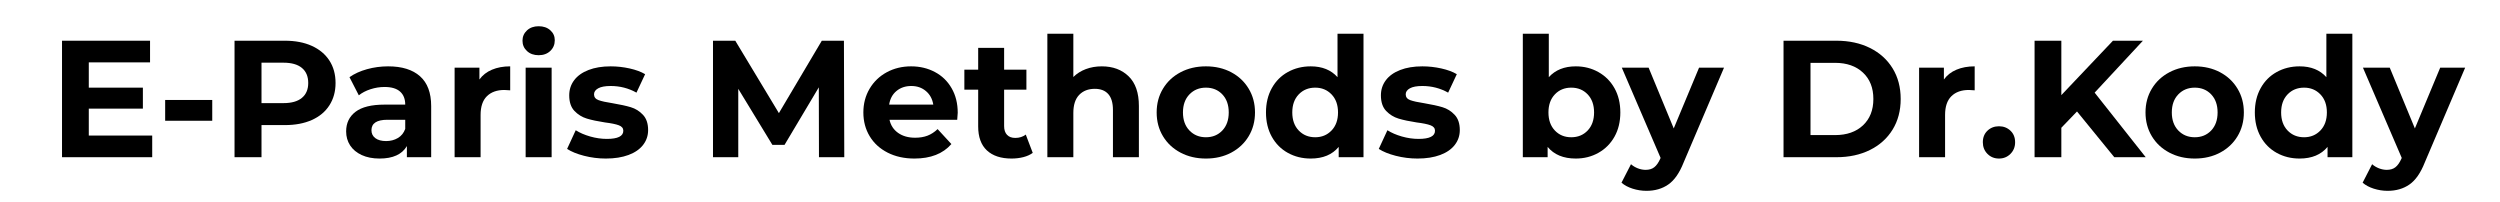 <svg xmlns="http://www.w3.org/2000/svg" xmlns:xlink="http://www.w3.org/1999/xlink" width="1323" zoomAndPan="magnify" viewBox="0 0 992.25 80.25" height="107" preserveAspectRatio="xMidYMid meet" version="1.2"><defs/><g id="2c6a50403b"><g style="fill:#000000;fill-opacity:1;"><g transform="translate(19.131, 62.396)"><path style="stroke:none" d="M 41.281 -8.594 L 41.281 0 L 5.484 0 L 5.484 -46.234 L 40.422 -46.234 L 40.422 -37.641 L 16.109 -37.641 L 16.109 -27.609 L 37.578 -27.609 L 37.578 -19.281 L 16.109 -19.281 L 16.109 -8.594 Z M 41.281 -8.594 "/></g></g><g style="fill:#000000;fill-opacity:1;"><g transform="translate(62.115, 62.396)"><path style="stroke:none" d="M 3.438 -22.719 L 22.125 -22.719 L 22.125 -14.469 L 3.438 -14.469 Z M 3.438 -22.719 "/></g></g><g style="fill:#000000;fill-opacity:1;"><g transform="translate(87.603, 62.396)"><path style="stroke:none" d="M 25.5 -46.234 C 29.594 -46.234 33.145 -45.551 36.156 -44.188 C 39.176 -42.82 41.5 -40.883 43.125 -38.375 C 44.758 -35.863 45.578 -32.891 45.578 -29.453 C 45.578 -26.066 44.758 -23.109 43.125 -20.578 C 41.5 -18.047 39.176 -16.109 36.156 -14.766 C 33.145 -13.422 29.594 -12.75 25.5 -12.75 L 16.188 -12.75 L 16.188 0 L 5.484 0 L 5.484 -46.234 Z M 24.906 -21.469 C 28.113 -21.469 30.551 -22.16 32.219 -23.547 C 33.895 -24.93 34.734 -26.898 34.734 -29.453 C 34.734 -32.055 33.895 -34.051 32.219 -35.438 C 30.551 -36.82 28.113 -37.516 24.906 -37.516 L 16.188 -37.516 L 16.188 -21.469 Z M 24.906 -21.469 "/></g></g><g style="fill:#000000;fill-opacity:1;"><g transform="translate(134.945, 62.396)"><path style="stroke:none" d="M 19.094 -36.062 C 24.594 -36.062 28.816 -34.75 31.766 -32.125 C 34.711 -29.508 36.188 -25.562 36.188 -20.281 L 36.188 0 L 26.547 0 L 26.547 -4.422 C 24.609 -1.117 21 0.531 15.719 0.531 C 12.988 0.531 10.617 0.066 8.609 -0.859 C 6.609 -1.785 5.078 -3.062 4.016 -4.688 C 2.961 -6.32 2.438 -8.172 2.438 -10.234 C 2.438 -13.535 3.68 -16.133 6.172 -18.031 C 8.66 -19.926 12.504 -20.875 17.703 -20.875 L 25.891 -20.875 C 25.891 -23.113 25.207 -24.836 23.844 -26.047 C 22.477 -27.266 20.43 -27.875 17.703 -27.875 C 15.805 -27.875 13.941 -27.578 12.109 -26.984 C 10.285 -26.391 8.738 -25.582 7.469 -24.562 L 3.766 -31.766 C 5.703 -33.129 8.023 -34.188 10.734 -34.938 C 13.441 -35.688 16.227 -36.062 19.094 -36.062 Z M 18.297 -6.406 C 20.055 -6.406 21.617 -6.812 22.984 -7.625 C 24.348 -8.438 25.316 -9.641 25.891 -11.234 L 25.891 -14.859 L 18.828 -14.859 C 14.598 -14.859 12.484 -13.473 12.484 -10.703 C 12.484 -9.379 13 -8.332 14.031 -7.562 C 15.07 -6.789 16.492 -6.406 18.297 -6.406 Z M 18.297 -6.406 "/></g></g><g style="fill:#000000;fill-opacity:1;"><g transform="translate(175.685, 62.396)"><path style="stroke:none" d="M 14.594 -30.844 C 15.832 -32.562 17.492 -33.859 19.578 -34.734 C 21.672 -35.617 24.082 -36.062 26.812 -36.062 L 26.812 -26.547 C 25.664 -26.641 24.895 -26.688 24.5 -26.688 C 21.551 -26.688 19.238 -25.859 17.562 -24.203 C 15.895 -22.555 15.062 -20.082 15.062 -16.781 L 15.062 0 L 4.75 0 L 4.75 -35.531 L 14.594 -35.531 Z M 14.594 -30.844 "/></g></g><g style="fill:#000000;fill-opacity:1;"><g transform="translate(203.879, 62.396)"><path style="stroke:none" d="M 4.75 -35.531 L 15.062 -35.531 L 15.062 0 L 4.75 0 Z M 9.906 -40.484 C 8.008 -40.484 6.469 -41.035 5.281 -42.141 C 4.094 -43.242 3.5 -44.609 3.5 -46.234 C 3.5 -47.859 4.094 -49.223 5.281 -50.328 C 6.469 -51.43 8.008 -51.984 9.906 -51.984 C 11.801 -51.984 13.344 -51.453 14.531 -50.391 C 15.719 -49.336 16.312 -48.02 16.312 -46.438 C 16.312 -44.719 15.719 -43.297 14.531 -42.172 C 13.344 -41.047 11.801 -40.484 9.906 -40.484 Z M 9.906 -40.484 "/></g></g><g style="fill:#000000;fill-opacity:1;"><g transform="translate(223.754, 62.396)"><path style="stroke:none" d="M 16.703 0.531 C 13.754 0.531 10.867 0.164 8.047 -0.562 C 5.234 -1.289 2.992 -2.203 1.328 -3.297 L 4.75 -10.703 C 6.344 -9.691 8.258 -8.863 10.5 -8.219 C 12.75 -7.582 14.953 -7.266 17.109 -7.266 C 21.461 -7.266 23.641 -8.344 23.641 -10.5 C 23.641 -11.508 23.047 -12.234 21.859 -12.672 C 20.672 -13.117 18.844 -13.492 16.375 -13.797 C 13.469 -14.242 11.066 -14.754 9.172 -15.328 C 7.285 -15.898 5.645 -16.91 4.25 -18.359 C 2.863 -19.816 2.172 -21.883 2.172 -24.562 C 2.172 -26.812 2.82 -28.805 4.125 -30.547 C 5.426 -32.285 7.32 -33.641 9.812 -34.609 C 12.301 -35.578 15.238 -36.062 18.625 -36.062 C 21.133 -36.062 23.633 -35.785 26.125 -35.234 C 28.613 -34.68 30.672 -33.922 32.297 -32.953 L 28.859 -25.625 C 25.734 -27.383 22.32 -28.266 18.625 -28.266 C 16.426 -28.266 14.773 -27.957 13.672 -27.344 C 12.566 -26.727 12.016 -25.938 12.016 -24.969 C 12.016 -23.863 12.609 -23.094 13.797 -22.656 C 14.992 -22.219 16.891 -21.801 19.484 -21.406 C 22.391 -20.914 24.766 -20.395 26.609 -19.844 C 28.461 -19.289 30.07 -18.285 31.438 -16.828 C 32.801 -15.379 33.484 -13.359 33.484 -10.766 C 33.484 -8.566 32.82 -6.609 31.5 -4.891 C 30.176 -3.172 28.25 -1.836 25.719 -0.891 C 23.188 0.055 20.18 0.531 16.703 0.531 Z M 16.703 0.531 "/></g></g><g style="fill:#000000;fill-opacity:1;"><g transform="translate(258.816, 62.396)"><path style="stroke:none" d=""/></g></g><g style="fill:#000000;fill-opacity:1;"><g transform="translate(277.502, 62.396)"><path style="stroke:none" d="M 47.547 0 L 47.484 -27.734 L 33.875 -4.891 L 29.062 -4.891 L 15.516 -27.141 L 15.516 0 L 5.484 0 L 5.484 -46.234 L 14.328 -46.234 L 31.641 -17.5 L 48.672 -46.234 L 57.453 -46.234 L 57.594 0 Z M 47.547 0 "/></g></g><g style="fill:#000000;fill-opacity:1;"><g transform="translate(340.56, 62.396)"><path style="stroke:none" d="M 39.562 -17.641 C 39.562 -17.504 39.492 -16.578 39.359 -14.859 L 12.484 -14.859 C 12.961 -12.66 14.102 -10.922 15.906 -9.641 C 17.719 -8.367 19.969 -7.734 22.656 -7.734 C 24.5 -7.734 26.133 -8.004 27.562 -8.547 C 29 -9.098 30.336 -9.969 31.578 -11.156 L 37.047 -5.219 C 33.703 -1.383 28.816 0.531 22.391 0.531 C 18.379 0.531 14.832 -0.25 11.75 -1.812 C 8.676 -3.375 6.301 -5.539 4.625 -8.312 C 2.945 -11.094 2.109 -14.242 2.109 -17.766 C 2.109 -21.242 2.93 -24.379 4.578 -27.172 C 6.234 -29.973 8.504 -32.156 11.391 -33.719 C 14.273 -35.281 17.5 -36.062 21.062 -36.062 C 24.539 -36.062 27.688 -35.312 30.5 -33.812 C 33.32 -32.32 35.535 -30.176 37.141 -27.375 C 38.754 -24.582 39.562 -21.336 39.562 -17.641 Z M 21.141 -28.266 C 18.805 -28.266 16.844 -27.602 15.25 -26.281 C 13.664 -24.969 12.695 -23.164 12.344 -20.875 L 29.859 -20.875 C 29.504 -23.113 28.531 -24.906 26.938 -26.25 C 25.352 -27.594 23.422 -28.266 21.141 -28.266 Z M 21.141 -28.266 "/></g></g><g style="fill:#000000;fill-opacity:1;"><g transform="translate(382.224, 62.396)"><path style="stroke:none" d="M 27.672 -1.719 C 26.66 -0.969 25.414 -0.406 23.938 -0.031 C 22.469 0.344 20.914 0.531 19.281 0.531 C 15.051 0.531 11.781 -0.547 9.469 -2.703 C 7.164 -4.859 6.016 -8.031 6.016 -12.219 L 6.016 -26.812 L 0.531 -26.812 L 0.531 -34.734 L 6.016 -34.734 L 6.016 -43.391 L 16.312 -43.391 L 16.312 -34.734 L 25.156 -34.734 L 25.156 -26.812 L 16.312 -26.812 L 16.312 -12.344 C 16.312 -10.852 16.695 -9.695 17.469 -8.875 C 18.238 -8.062 19.328 -7.656 20.734 -7.656 C 22.367 -7.656 23.758 -8.098 24.906 -8.984 Z M 27.672 -1.719 "/></g></g><g style="fill:#000000;fill-opacity:1;"><g transform="translate(410.947, 62.396)"><path style="stroke:none" d="M 26.359 -36.062 C 30.754 -36.062 34.305 -34.738 37.016 -32.094 C 39.723 -29.457 41.078 -25.539 41.078 -20.344 L 41.078 0 L 30.781 0 L 30.781 -18.75 C 30.781 -21.57 30.16 -23.676 28.922 -25.062 C 27.691 -26.445 25.91 -27.141 23.578 -27.141 C 20.984 -27.141 18.914 -26.336 17.375 -24.734 C 15.832 -23.129 15.062 -20.738 15.062 -17.562 L 15.062 0 L 4.75 0 L 4.75 -49 L 15.062 -49 L 15.062 -31.828 C 16.426 -33.191 18.078 -34.238 20.016 -34.969 C 21.953 -35.695 24.066 -36.062 26.359 -36.062 Z M 26.359 -36.062 "/></g></g><g style="fill:#000000;fill-opacity:1;"><g transform="translate(456.969, 62.396)"><path style="stroke:none" d="M 21.656 0.531 C 17.914 0.531 14.562 -0.25 11.594 -1.812 C 8.625 -3.375 6.301 -5.539 4.625 -8.312 C 2.945 -11.094 2.109 -14.242 2.109 -17.766 C 2.109 -21.285 2.945 -24.43 4.625 -27.203 C 6.301 -29.984 8.625 -32.156 11.594 -33.719 C 14.562 -35.281 17.914 -36.062 21.656 -36.062 C 25.406 -36.062 28.754 -35.281 31.703 -33.719 C 34.648 -32.156 36.957 -29.984 38.625 -27.203 C 40.301 -24.43 41.141 -21.285 41.141 -17.766 C 41.141 -14.242 40.301 -11.094 38.625 -8.312 C 36.957 -5.539 34.648 -3.375 31.703 -1.812 C 28.754 -0.25 25.406 0.531 21.656 0.531 Z M 21.656 -7.922 C 24.301 -7.922 26.473 -8.812 28.172 -10.594 C 29.867 -12.383 30.719 -14.773 30.719 -17.766 C 30.719 -20.766 29.867 -23.156 28.172 -24.938 C 26.473 -26.719 24.301 -27.609 21.656 -27.609 C 19.02 -27.609 16.844 -26.719 15.125 -24.938 C 13.406 -23.156 12.547 -20.766 12.547 -17.766 C 12.547 -14.773 13.406 -12.383 15.125 -10.594 C 16.844 -8.812 19.02 -7.922 21.656 -7.922 Z M 21.656 -7.922 "/></g></g><g style="fill:#000000;fill-opacity:1;"><g transform="translate(500.218, 62.396)"><path style="stroke:none" d="M 40.953 -49 L 40.953 0 L 31.109 0 L 31.109 -4.094 C 28.555 -1.008 24.859 0.531 20.016 0.531 C 16.672 0.531 13.645 -0.219 10.938 -1.719 C 8.227 -3.219 6.102 -5.352 4.562 -8.125 C 3.02 -10.895 2.25 -14.109 2.25 -17.766 C 2.25 -21.422 3.02 -24.633 4.562 -27.406 C 6.102 -30.188 8.227 -32.32 10.938 -33.812 C 13.645 -35.312 16.672 -36.062 20.016 -36.062 C 24.547 -36.062 28.086 -34.629 30.641 -31.766 L 30.641 -49 Z M 21.797 -7.922 C 24.391 -7.922 26.547 -8.812 28.266 -10.594 C 29.984 -12.383 30.844 -14.773 30.844 -17.766 C 30.844 -20.766 29.984 -23.156 28.266 -24.938 C 26.547 -26.719 24.391 -27.609 21.797 -27.609 C 19.148 -27.609 16.969 -26.719 15.25 -24.938 C 13.539 -23.156 12.688 -20.766 12.688 -17.766 C 12.688 -14.773 13.539 -12.383 15.25 -10.594 C 16.969 -8.812 19.148 -7.922 21.797 -7.922 Z M 21.797 -7.922 "/></g></g><g style="fill:#000000;fill-opacity:1;"><g transform="translate(545.911, 62.396)"><path style="stroke:none" d="M 16.703 0.531 C 13.754 0.531 10.867 0.164 8.047 -0.562 C 5.234 -1.289 2.992 -2.203 1.328 -3.297 L 4.75 -10.703 C 6.344 -9.691 8.258 -8.863 10.5 -8.219 C 12.75 -7.582 14.953 -7.266 17.109 -7.266 C 21.461 -7.266 23.641 -8.344 23.641 -10.5 C 23.641 -11.508 23.047 -12.234 21.859 -12.672 C 20.672 -13.117 18.844 -13.492 16.375 -13.797 C 13.469 -14.242 11.066 -14.754 9.172 -15.328 C 7.285 -15.898 5.645 -16.91 4.25 -18.359 C 2.863 -19.816 2.172 -21.883 2.172 -24.562 C 2.172 -26.812 2.82 -28.805 4.125 -30.547 C 5.426 -32.285 7.32 -33.641 9.812 -34.609 C 12.301 -35.578 15.238 -36.062 18.625 -36.062 C 21.133 -36.062 23.633 -35.785 26.125 -35.234 C 28.613 -34.68 30.672 -33.922 32.297 -32.953 L 28.859 -25.625 C 25.734 -27.383 22.32 -28.266 18.625 -28.266 C 16.426 -28.266 14.773 -27.957 13.672 -27.344 C 12.566 -26.727 12.016 -25.938 12.016 -24.969 C 12.016 -23.863 12.609 -23.094 13.797 -22.656 C 14.992 -22.219 16.891 -21.801 19.484 -21.406 C 22.391 -20.914 24.766 -20.395 26.609 -19.844 C 28.461 -19.289 30.07 -18.285 31.438 -16.828 C 32.801 -15.379 33.484 -13.359 33.484 -10.766 C 33.484 -8.566 32.82 -6.609 31.5 -4.891 C 30.176 -3.172 28.25 -1.836 25.719 -0.891 C 23.188 0.055 20.18 0.531 16.703 0.531 Z M 16.703 0.531 "/></g></g><g style="fill:#000000;fill-opacity:1;"><g transform="translate(580.972, 62.396)"><path style="stroke:none" d=""/></g></g><g style="fill:#000000;fill-opacity:1;"><g transform="translate(599.658, 62.396)"><path style="stroke:none" d="M 25.766 -36.062 C 29.066 -36.062 32.066 -35.301 34.766 -33.781 C 37.473 -32.258 39.598 -30.125 41.141 -27.375 C 42.68 -24.625 43.453 -21.422 43.453 -17.766 C 43.453 -14.109 42.68 -10.906 41.141 -8.156 C 39.598 -5.406 37.473 -3.27 34.766 -1.75 C 32.066 -0.227 29.066 0.531 25.766 0.531 C 20.867 0.531 17.145 -1.008 14.594 -4.094 L 14.594 0 L 4.75 0 L 4.75 -49 L 15.062 -49 L 15.062 -31.766 C 17.656 -34.629 21.223 -36.062 25.766 -36.062 Z M 23.969 -7.922 C 26.613 -7.922 28.785 -8.812 30.484 -10.594 C 32.18 -12.383 33.031 -14.773 33.031 -17.766 C 33.031 -20.766 32.18 -23.156 30.484 -24.938 C 28.785 -26.719 26.613 -27.609 23.969 -27.609 C 21.332 -27.609 19.164 -26.719 17.469 -24.938 C 15.77 -23.156 14.922 -20.766 14.922 -17.766 C 14.922 -14.773 15.77 -12.383 17.469 -10.594 C 19.164 -8.812 21.332 -7.922 23.969 -7.922 Z M 23.969 -7.922 "/></g></g><g style="fill:#000000;fill-opacity:1;"><g transform="translate(644.228, 62.396)"><path style="stroke:none" d="M 40.031 -35.531 L 23.969 2.172 C 22.344 6.273 20.328 9.16 17.922 10.828 C 15.523 12.504 12.633 13.344 9.25 13.344 C 7.395 13.344 5.566 13.055 3.766 12.484 C 1.961 11.91 0.488 11.117 -0.656 10.109 L 3.109 2.781 C 3.898 3.477 4.812 4.023 5.844 4.422 C 6.875 4.816 7.898 5.016 8.922 5.016 C 10.328 5.016 11.469 4.672 12.344 3.984 C 13.227 3.305 14.023 2.176 14.734 0.594 L 14.859 0.266 L -0.531 -35.531 L 10.109 -35.531 L 20.078 -11.422 L 30.125 -35.531 Z M 40.031 -35.531 "/></g></g><g style="fill:#000000;fill-opacity:1;"><g transform="translate(683.713, 62.396)"><path style="stroke:none" d=""/></g></g><g style="fill:#000000;fill-opacity:1;"><g transform="translate(702.399, 62.396)"><path style="stroke:none" d="M 5.484 -46.234 L 26.484 -46.234 C 31.504 -46.234 35.941 -45.273 39.797 -43.359 C 43.648 -41.441 46.645 -38.742 48.781 -35.266 C 50.914 -31.785 51.984 -27.734 51.984 -23.109 C 51.984 -18.492 50.914 -14.445 48.781 -10.969 C 46.645 -7.488 43.648 -4.789 39.797 -2.875 C 35.941 -0.957 31.504 0 26.484 0 L 5.484 0 Z M 25.953 -8.781 C 30.578 -8.781 34.266 -10.066 37.016 -12.641 C 39.766 -15.223 41.141 -18.711 41.141 -23.109 C 41.141 -27.516 39.766 -31.004 37.016 -33.578 C 34.266 -36.16 30.578 -37.453 25.953 -37.453 L 16.188 -37.453 L 16.188 -8.781 Z M 25.953 -8.781 "/></g></g><g style="fill:#000000;fill-opacity:1;"><g transform="translate(756.939, 62.396)"><path style="stroke:none" d="M 14.594 -30.844 C 15.832 -32.562 17.492 -33.859 19.578 -34.734 C 21.672 -35.617 24.082 -36.062 26.812 -36.062 L 26.812 -26.547 C 25.664 -26.641 24.895 -26.688 24.5 -26.688 C 21.551 -26.688 19.238 -25.859 17.562 -24.203 C 15.895 -22.555 15.062 -20.082 15.062 -16.781 L 15.062 0 L 4.75 0 L 4.75 -35.531 L 14.594 -35.531 Z M 14.594 -30.844 "/></g></g><g style="fill:#000000;fill-opacity:1;"><g transform="translate(784.737, 62.396)"><path style="stroke:none" d="M 8.656 0.531 C 6.844 0.531 5.32 -0.082 4.094 -1.312 C 2.863 -2.551 2.25 -4.094 2.25 -5.938 C 2.25 -7.832 2.863 -9.363 4.094 -10.531 C 5.32 -11.695 6.844 -12.281 8.656 -12.281 C 10.457 -12.281 11.973 -11.695 13.203 -10.531 C 14.441 -9.363 15.062 -7.832 15.062 -5.938 C 15.062 -4.094 14.441 -2.551 13.203 -1.312 C 11.973 -0.082 10.457 0.531 8.656 0.531 Z M 8.656 0.531 "/></g></g><g style="fill:#000000;fill-opacity:1;"><g transform="translate(802.037, 62.396)"><path style="stroke:none" d="M 22.328 -18.156 L 16.109 -11.688 L 16.109 0 L 5.484 0 L 5.484 -46.234 L 16.109 -46.234 L 16.109 -24.641 L 36.594 -46.234 L 48.484 -46.234 L 29.328 -25.625 L 49.594 0 L 37.125 0 Z M 22.328 -18.156 "/></g></g><g style="fill:#000000;fill-opacity:1;"><g transform="translate(849.445, 62.396)"><path style="stroke:none" d="M 21.656 0.531 C 17.914 0.531 14.562 -0.25 11.594 -1.812 C 8.625 -3.375 6.301 -5.539 4.625 -8.312 C 2.945 -11.094 2.109 -14.242 2.109 -17.766 C 2.109 -21.285 2.945 -24.43 4.625 -27.203 C 6.301 -29.984 8.625 -32.156 11.594 -33.719 C 14.562 -35.281 17.914 -36.062 21.656 -36.062 C 25.406 -36.062 28.754 -35.281 31.703 -33.719 C 34.648 -32.156 36.957 -29.984 38.625 -27.203 C 40.301 -24.43 41.141 -21.285 41.141 -17.766 C 41.141 -14.242 40.301 -11.094 38.625 -8.312 C 36.957 -5.539 34.648 -3.375 31.703 -1.812 C 28.754 -0.25 25.406 0.531 21.656 0.531 Z M 21.656 -7.922 C 24.301 -7.922 26.473 -8.812 28.172 -10.594 C 29.867 -12.383 30.719 -14.773 30.719 -17.766 C 30.719 -20.766 29.867 -23.156 28.172 -24.938 C 26.473 -26.719 24.301 -27.609 21.656 -27.609 C 19.02 -27.609 16.844 -26.719 15.125 -24.938 C 13.406 -23.156 12.547 -20.766 12.547 -17.766 C 12.547 -14.773 13.406 -12.383 15.125 -10.594 C 16.844 -8.812 19.02 -7.922 21.656 -7.922 Z M 21.656 -7.922 "/></g></g><g style="fill:#000000;fill-opacity:1;"><g transform="translate(892.694, 62.396)"><path style="stroke:none" d="M 40.953 -49 L 40.953 0 L 31.109 0 L 31.109 -4.094 C 28.555 -1.008 24.859 0.531 20.016 0.531 C 16.672 0.531 13.645 -0.219 10.938 -1.719 C 8.227 -3.219 6.102 -5.352 4.562 -8.125 C 3.02 -10.895 2.25 -14.109 2.25 -17.766 C 2.25 -21.422 3.02 -24.633 4.562 -27.406 C 6.102 -30.188 8.227 -32.32 10.938 -33.812 C 13.645 -35.312 16.672 -36.062 20.016 -36.062 C 24.547 -36.062 28.086 -34.629 30.641 -31.766 L 30.641 -49 Z M 21.797 -7.922 C 24.391 -7.922 26.547 -8.812 28.266 -10.594 C 29.984 -12.383 30.844 -14.773 30.844 -17.766 C 30.844 -20.766 29.984 -23.156 28.266 -24.938 C 26.547 -26.719 24.391 -27.609 21.797 -27.609 C 19.148 -27.609 16.969 -26.719 15.25 -24.938 C 13.539 -23.156 12.688 -20.766 12.688 -17.766 C 12.688 -14.773 13.539 -12.383 15.25 -10.594 C 16.969 -8.812 19.148 -7.922 21.797 -7.922 Z M 21.797 -7.922 "/></g></g><g style="fill:#000000;fill-opacity:1;"><g transform="translate(938.387, 62.396)"><path style="stroke:none" d="M 40.031 -35.531 L 23.969 2.172 C 22.344 6.273 20.328 9.16 17.922 10.828 C 15.523 12.504 12.633 13.344 9.25 13.344 C 7.395 13.344 5.566 13.055 3.766 12.484 C 1.961 11.91 0.488 11.117 -0.656 10.109 L 3.109 2.781 C 3.898 3.477 4.812 4.023 5.844 4.422 C 6.875 4.816 7.898 5.016 8.922 5.016 C 10.328 5.016 11.469 4.672 12.344 3.984 C 13.227 3.305 14.023 2.176 14.734 0.594 L 14.859 0.266 L -0.531 -35.531 L 10.109 -35.531 L 20.078 -11.422 L 30.125 -35.531 Z M 40.031 -35.531 "/></g></g></g></svg>